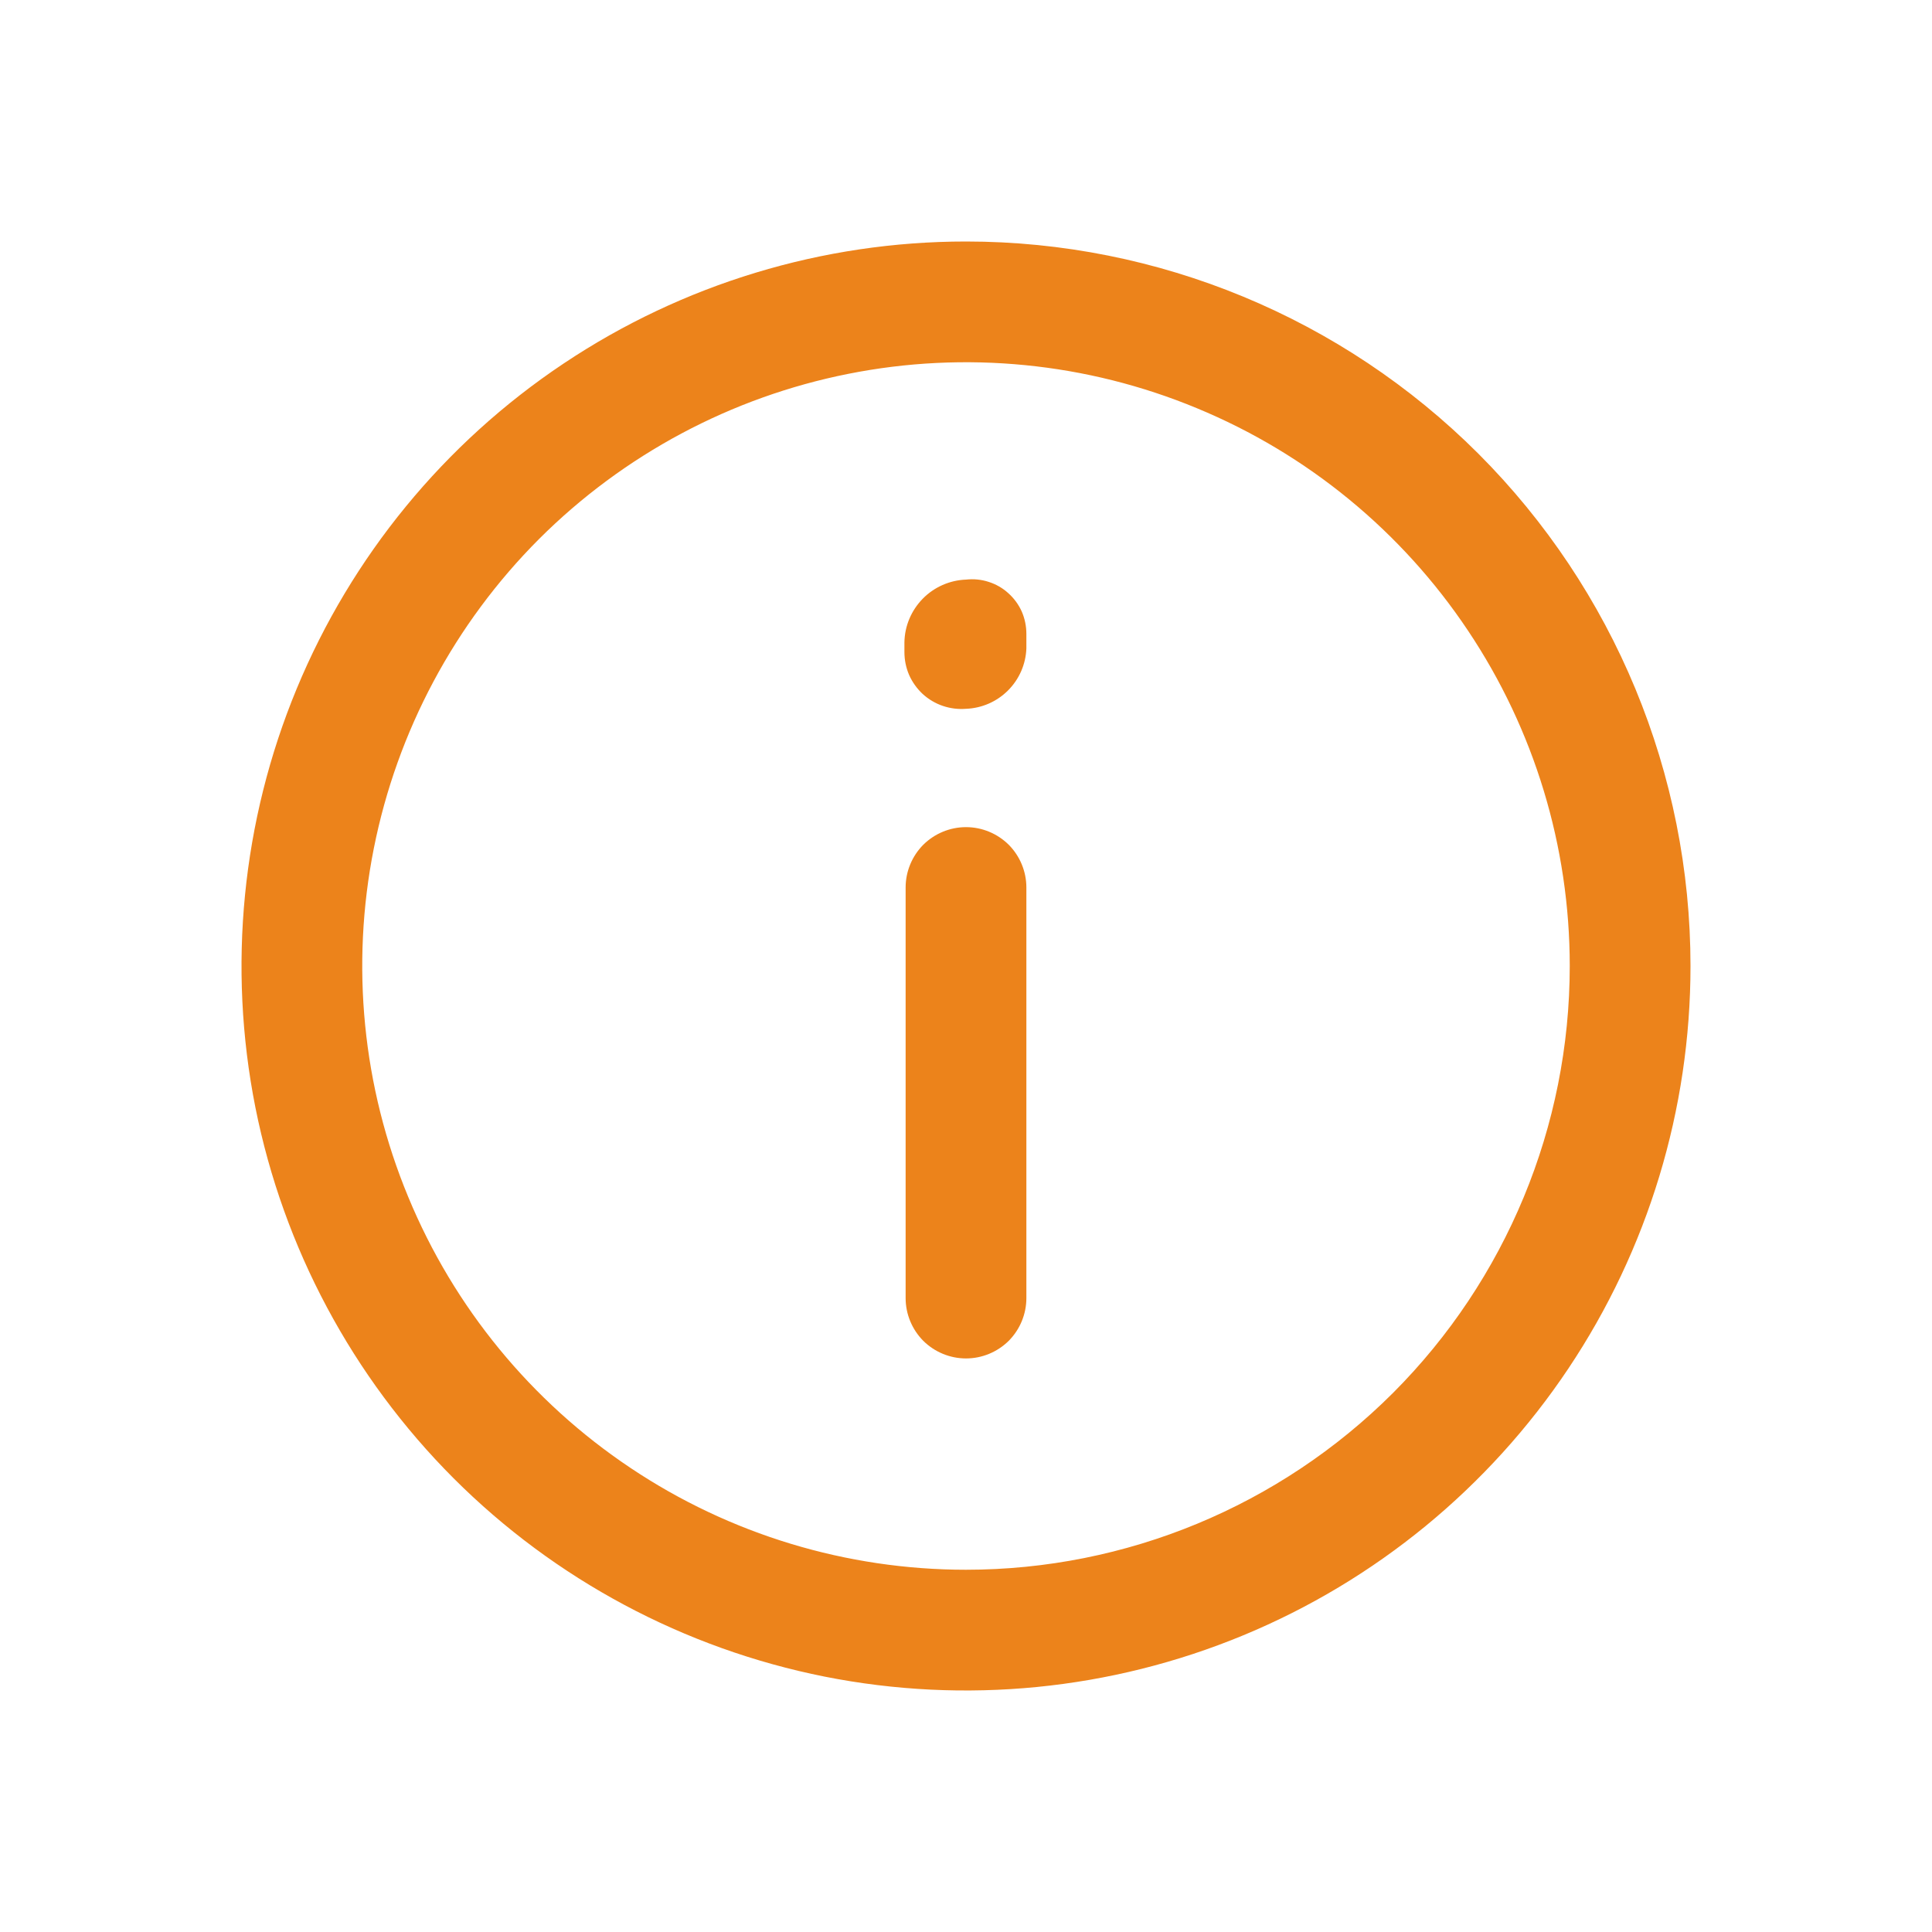 <svg width="16" height="16" viewBox="0 0 16 16" fill="none" xmlns="http://www.w3.org/2000/svg">
<g id="c528d69fef6e0ac7b80fc860d56aa87a 1">
<g id="Layer 2">
<path id="Vector" d="M8 2C6.813 2 5.653 2.352 4.667 3.011C3.68 3.67 2.911 4.608 2.457 5.704C2.003 6.8 1.884 8.007 2.115 9.171C2.347 10.334 2.918 11.403 3.757 12.243C4.596 13.082 5.666 13.653 6.829 13.885C7.993 14.116 9.2 13.997 10.296 13.543C11.393 13.089 12.329 12.32 12.989 11.333C13.648 10.347 14 9.187 14 8C14 6.409 13.368 4.883 12.243 3.757C11.117 2.632 9.591 2 8 2ZM8 13C7.011 13 6.044 12.707 5.222 12.157C4.4 11.608 3.759 10.827 3.381 9.913C3.002 9 2.903 7.994 3.096 7.025C3.289 6.055 3.765 5.164 4.464 4.464C5.164 3.765 6.055 3.289 7.025 3.096C7.994 2.903 9 3.002 9.913 3.381C10.827 3.759 11.608 4.4 12.157 5.222C12.707 6.044 13 7.011 13 8C13 9.326 12.473 10.598 11.536 11.536C10.598 12.473 9.326 13 8 13Z" fill="#EC831B"/>
<path id="Vector_2" d="M8 6.85C7.867 6.85 7.74 6.903 7.646 6.996C7.553 7.09 7.5 7.217 7.5 7.35V10.75C7.5 10.883 7.553 11.01 7.646 11.104C7.74 11.197 7.867 11.25 8 11.25C8.133 11.25 8.26 11.197 8.354 11.104C8.447 11.01 8.5 10.883 8.5 10.75V7.35C8.5 7.217 8.447 7.09 8.354 6.996C8.26 6.903 8.133 6.85 8 6.85ZM8 4.8C7.865 4.805 7.736 4.862 7.642 4.958C7.547 5.055 7.492 5.184 7.49 5.32V5.4C7.49 5.465 7.503 5.53 7.529 5.59C7.555 5.649 7.594 5.703 7.641 5.747C7.689 5.791 7.746 5.825 7.808 5.846C7.87 5.867 7.935 5.875 8 5.87C8.131 5.865 8.255 5.811 8.348 5.718C8.441 5.625 8.495 5.501 8.5 5.37V5.25C8.5 5.186 8.487 5.123 8.462 5.065C8.436 5.007 8.398 4.955 8.351 4.913C8.304 4.87 8.248 4.838 8.188 4.819C8.127 4.799 8.063 4.793 8 4.8Z" fill="#EC831B"/>
</g>
</g>
</svg>
